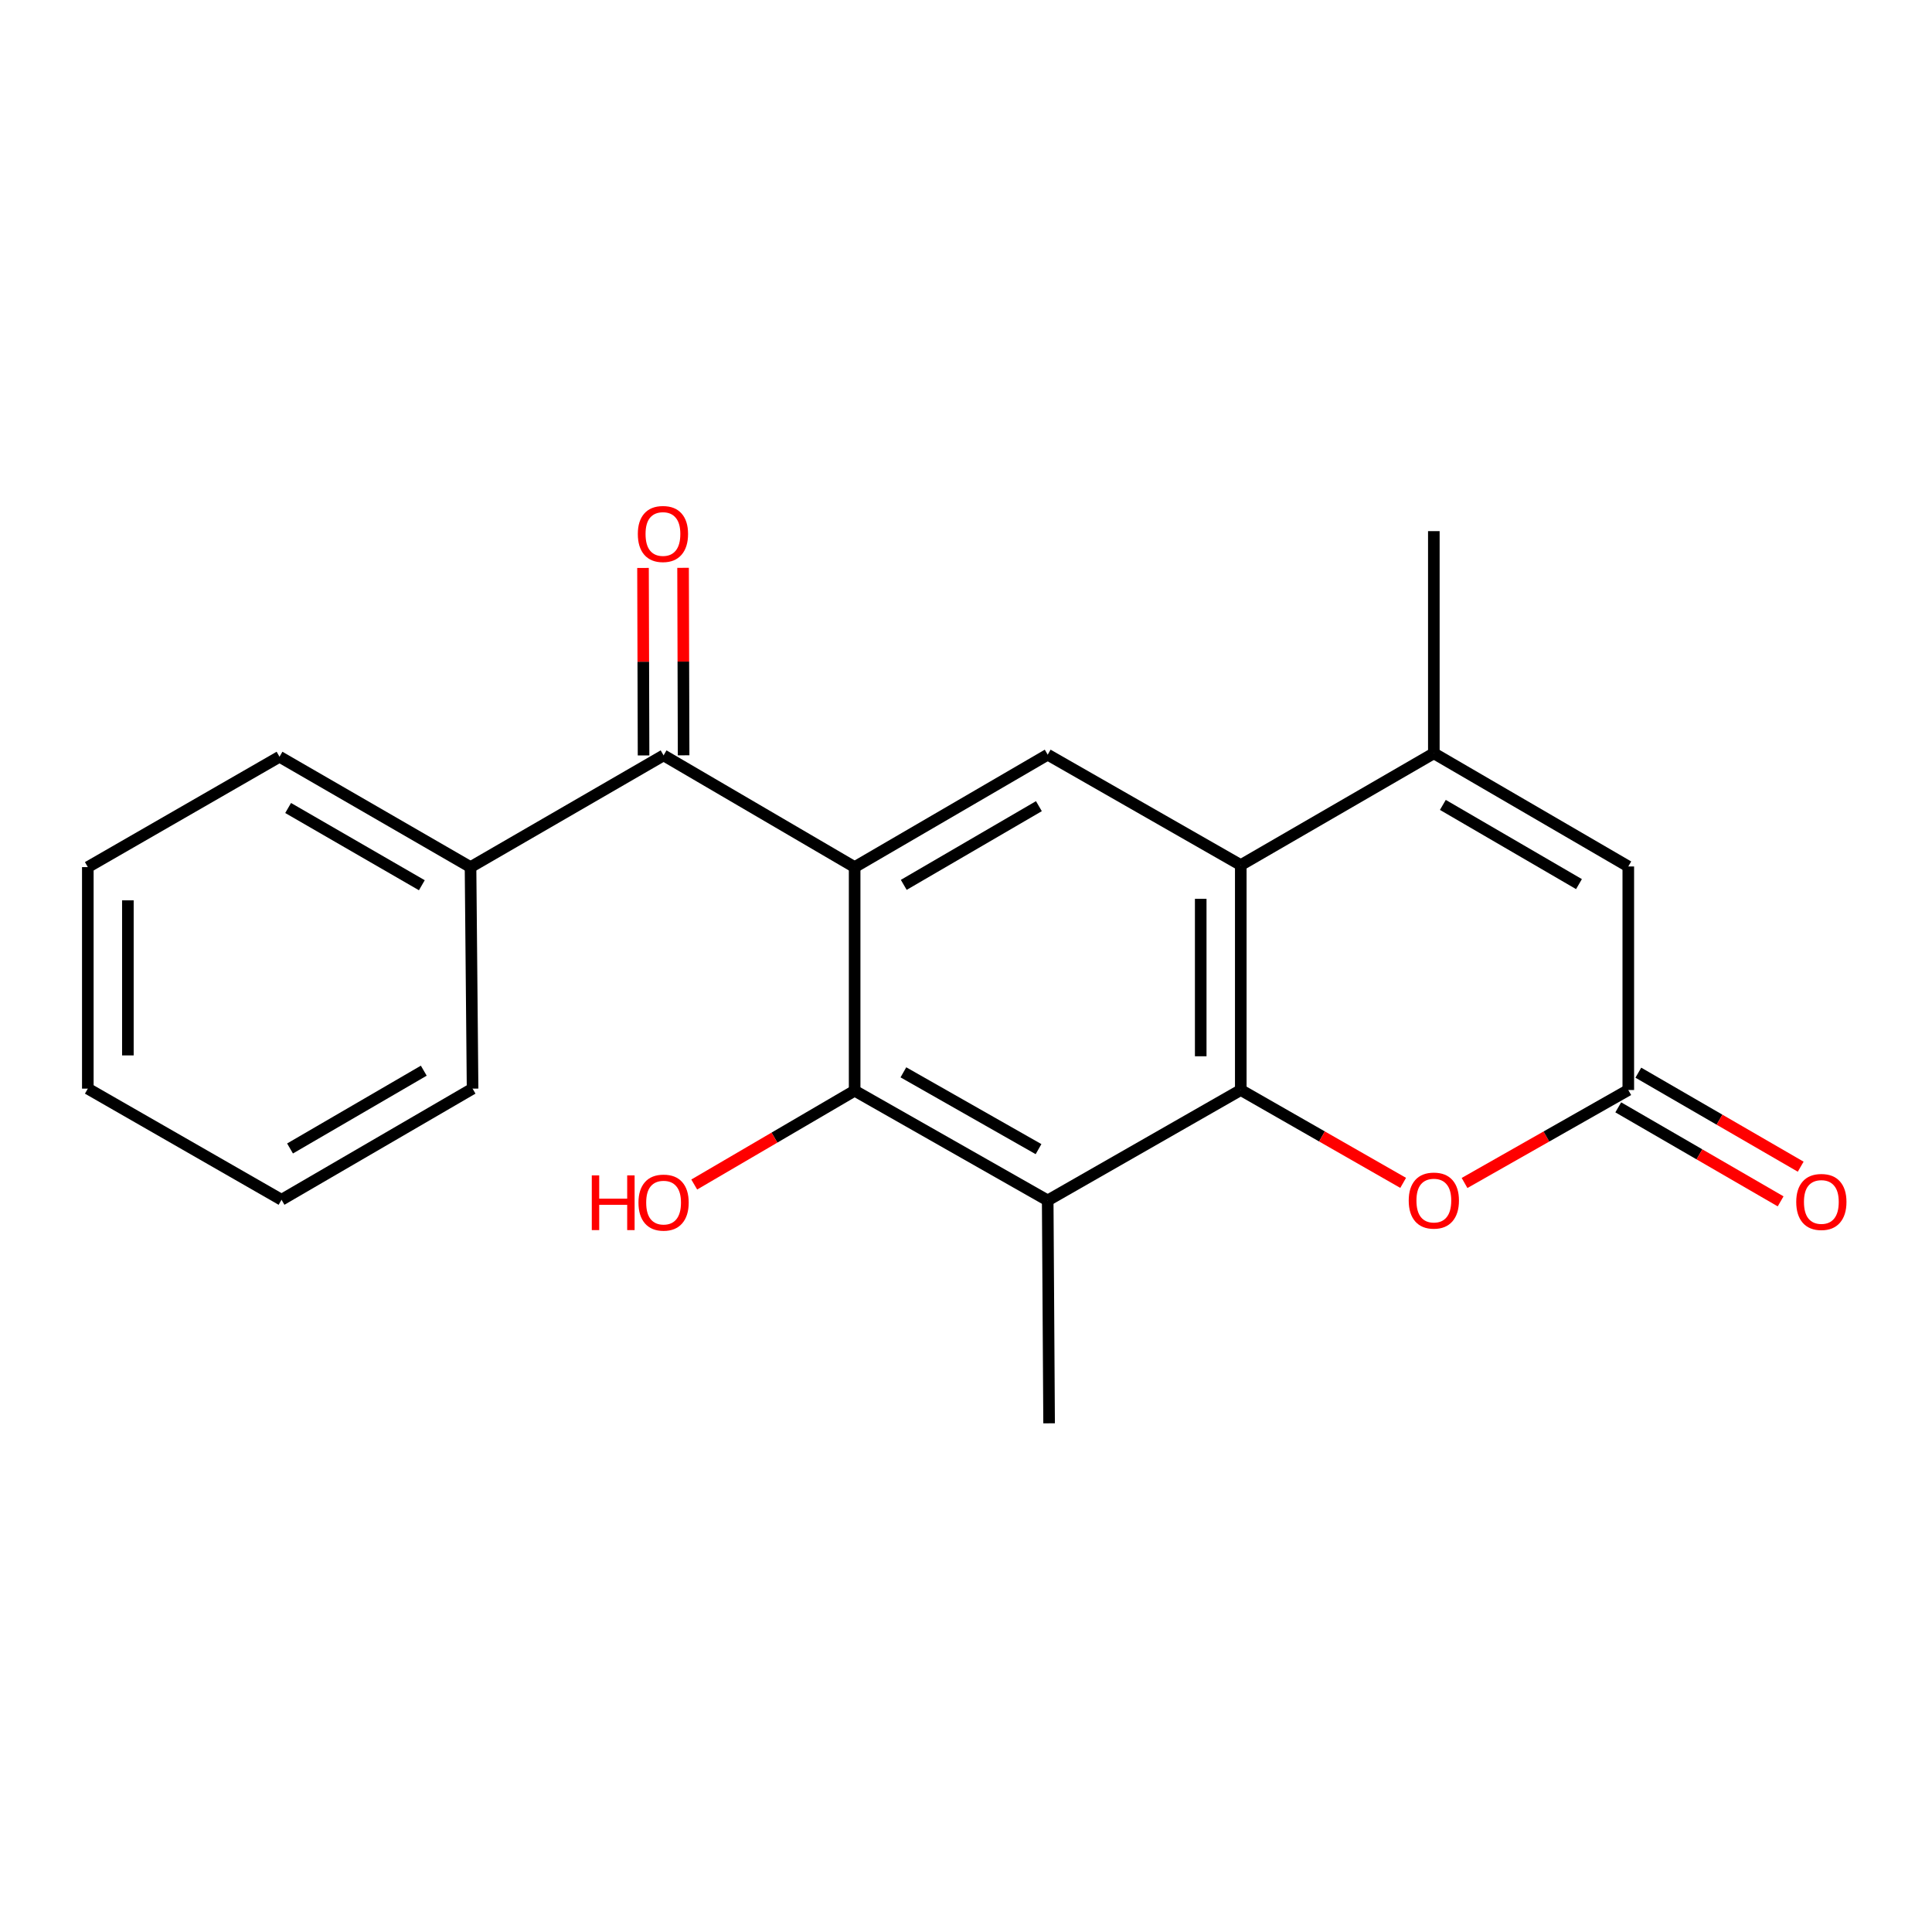 <?xml version='1.0' encoding='iso-8859-1'?>
<svg version='1.1' baseProfile='full'
              xmlns='http://www.w3.org/2000/svg'
                      xmlns:rdkit='http://www.rdkit.org/xml'
                      xmlns:xlink='http://www.w3.org/1999/xlink'
                  xml:space='preserve'
width='1000px' height='1000px' viewBox='0 0 1000 1000'>
<!-- END OF HEADER -->
<rect style='opacity:1.0;fill:#FFFFFF;stroke:none' width='1000' height='1000' x='0' y='0'> </rect>
<path class='bond-3' d='M 442.361,448.816 L 442.361,564.546' style='fill:none;fill-rule:evenodd;stroke:#000000;stroke-width:6px;stroke-linecap:butt;stroke-linejoin:miter;stroke-opacity:1' />
<path class='bond-6' d='M 442.361,448.816 L 542.287,390.622' style='fill:none;fill-rule:evenodd;stroke:#000000;stroke-width:6px;stroke-linecap:butt;stroke-linejoin:miter;stroke-opacity:1' />
<path class='bond-6' d='M 467.784,458.004 L 537.732,417.268' style='fill:none;fill-rule:evenodd;stroke:#000000;stroke-width:6px;stroke-linecap:butt;stroke-linejoin:miter;stroke-opacity:1' />
<path class='bond-7' d='M 442.361,448.816 L 343.471,390.979' style='fill:none;fill-rule:evenodd;stroke:#000000;stroke-width:6px;stroke-linecap:butt;stroke-linejoin:miter;stroke-opacity:1' />
<path class='bond-0' d='M 642.225,564.189 L 642.225,447.767' style='fill:none;fill-rule:evenodd;stroke:#000000;stroke-width:6px;stroke-linecap:butt;stroke-linejoin:miter;stroke-opacity:1' />
<path class='bond-0' d='M 621.491,546.726 L 621.491,465.231' style='fill:none;fill-rule:evenodd;stroke:#000000;stroke-width:6px;stroke-linecap:butt;stroke-linejoin:miter;stroke-opacity:1' />
<path class='bond-5' d='M 642.225,564.189 L 684.249,588.221' style='fill:none;fill-rule:evenodd;stroke:#000000;stroke-width:6px;stroke-linecap:butt;stroke-linejoin:miter;stroke-opacity:1' />
<path class='bond-5' d='M 684.249,588.221 L 726.273,612.254' style='fill:none;fill-rule:evenodd;stroke:#FF0000;stroke-width:6px;stroke-linecap:butt;stroke-linejoin:miter;stroke-opacity:1' />
<path class='bond-21' d='M 642.225,564.189 L 542.287,621.334' style='fill:none;fill-rule:evenodd;stroke:#000000;stroke-width:6px;stroke-linecap:butt;stroke-linejoin:miter;stroke-opacity:1' />
<path class='bond-1' d='M 642.225,447.767 L 542.287,390.622' style='fill:none;fill-rule:evenodd;stroke:#000000;stroke-width:6px;stroke-linecap:butt;stroke-linejoin:miter;stroke-opacity:1' />
<path class='bond-4' d='M 642.225,447.767 L 742.151,389.908' style='fill:none;fill-rule:evenodd;stroke:#000000;stroke-width:6px;stroke-linecap:butt;stroke-linejoin:miter;stroke-opacity:1' />
<path class='bond-2' d='M 542.287,621.334 L 442.361,564.546' style='fill:none;fill-rule:evenodd;stroke:#000000;stroke-width:6px;stroke-linecap:butt;stroke-linejoin:miter;stroke-opacity:1' />
<path class='bond-2' d='M 537.542,594.789 L 467.594,555.038' style='fill:none;fill-rule:evenodd;stroke:#000000;stroke-width:6px;stroke-linecap:butt;stroke-linejoin:miter;stroke-opacity:1' />
<path class='bond-14' d='M 542.287,621.334 L 543.013,736.707' style='fill:none;fill-rule:evenodd;stroke:#000000;stroke-width:6px;stroke-linecap:butt;stroke-linejoin:miter;stroke-opacity:1' />
<path class='bond-13' d='M 442.361,564.546 L 400.848,588.825' style='fill:none;fill-rule:evenodd;stroke:#000000;stroke-width:6px;stroke-linecap:butt;stroke-linejoin:miter;stroke-opacity:1' />
<path class='bond-13' d='M 400.848,588.825 L 359.335,613.104' style='fill:none;fill-rule:evenodd;stroke:#FF0000;stroke-width:6px;stroke-linecap:butt;stroke-linejoin:miter;stroke-opacity:1' />
<path class='bond-9' d='M 742.151,389.908 L 842.803,448.482' style='fill:none;fill-rule:evenodd;stroke:#000000;stroke-width:6px;stroke-linecap:butt;stroke-linejoin:miter;stroke-opacity:1' />
<path class='bond-9' d='M 746.82,416.615 L 817.277,457.616' style='fill:none;fill-rule:evenodd;stroke:#000000;stroke-width:6px;stroke-linecap:butt;stroke-linejoin:miter;stroke-opacity:1' />
<path class='bond-15' d='M 742.151,389.908 L 742.151,274.915' style='fill:none;fill-rule:evenodd;stroke:#000000;stroke-width:6px;stroke-linecap:butt;stroke-linejoin:miter;stroke-opacity:1' />
<path class='bond-23' d='M 758.045,612.31 L 800.424,588.25' style='fill:none;fill-rule:evenodd;stroke:#FF0000;stroke-width:6px;stroke-linecap:butt;stroke-linejoin:miter;stroke-opacity:1' />
<path class='bond-23' d='M 800.424,588.25 L 842.803,564.189' style='fill:none;fill-rule:evenodd;stroke:#000000;stroke-width:6px;stroke-linecap:butt;stroke-linejoin:miter;stroke-opacity:1' />
<path class='bond-10' d='M 353.838,390.949 L 353.697,342.427' style='fill:none;fill-rule:evenodd;stroke:#000000;stroke-width:6px;stroke-linecap:butt;stroke-linejoin:miter;stroke-opacity:1' />
<path class='bond-10' d='M 353.697,342.427 L 353.555,293.906' style='fill:none;fill-rule:evenodd;stroke:#FF0000;stroke-width:6px;stroke-linecap:butt;stroke-linejoin:miter;stroke-opacity:1' />
<path class='bond-10' d='M 333.104,391.01 L 332.963,342.488' style='fill:none;fill-rule:evenodd;stroke:#000000;stroke-width:6px;stroke-linecap:butt;stroke-linejoin:miter;stroke-opacity:1' />
<path class='bond-10' d='M 332.963,342.488 L 332.821,293.966' style='fill:none;fill-rule:evenodd;stroke:#FF0000;stroke-width:6px;stroke-linecap:butt;stroke-linejoin:miter;stroke-opacity:1' />
<path class='bond-12' d='M 343.471,390.979 L 243.545,448.816' style='fill:none;fill-rule:evenodd;stroke:#000000;stroke-width:6px;stroke-linecap:butt;stroke-linejoin:miter;stroke-opacity:1' />
<path class='bond-8' d='M 842.803,564.189 L 842.803,448.482' style='fill:none;fill-rule:evenodd;stroke:#000000;stroke-width:6px;stroke-linecap:butt;stroke-linejoin:miter;stroke-opacity:1' />
<path class='bond-11' d='M 837.608,573.16 L 879.628,597.491' style='fill:none;fill-rule:evenodd;stroke:#000000;stroke-width:6px;stroke-linecap:butt;stroke-linejoin:miter;stroke-opacity:1' />
<path class='bond-11' d='M 879.628,597.491 L 921.648,621.821' style='fill:none;fill-rule:evenodd;stroke:#FF0000;stroke-width:6px;stroke-linecap:butt;stroke-linejoin:miter;stroke-opacity:1' />
<path class='bond-11' d='M 847.998,555.217 L 890.017,579.548' style='fill:none;fill-rule:evenodd;stroke:#000000;stroke-width:6px;stroke-linecap:butt;stroke-linejoin:miter;stroke-opacity:1' />
<path class='bond-11' d='M 890.017,579.548 L 932.037,603.878' style='fill:none;fill-rule:evenodd;stroke:#FF0000;stroke-width:6px;stroke-linecap:butt;stroke-linejoin:miter;stroke-opacity:1' />
<path class='bond-16' d='M 243.545,448.816 L 144.678,391.694' style='fill:none;fill-rule:evenodd;stroke:#000000;stroke-width:6px;stroke-linecap:butt;stroke-linejoin:miter;stroke-opacity:1' />
<path class='bond-16' d='M 218.342,458.2 L 149.136,418.215' style='fill:none;fill-rule:evenodd;stroke:#000000;stroke-width:6px;stroke-linecap:butt;stroke-linejoin:miter;stroke-opacity:1' />
<path class='bond-17' d='M 243.545,448.816 L 244.604,563.475' style='fill:none;fill-rule:evenodd;stroke:#000000;stroke-width:6px;stroke-linecap:butt;stroke-linejoin:miter;stroke-opacity:1' />
<path class='bond-19' d='M 144.678,391.694 L 45.455,448.816' style='fill:none;fill-rule:evenodd;stroke:#000000;stroke-width:6px;stroke-linecap:butt;stroke-linejoin:miter;stroke-opacity:1' />
<path class='bond-18' d='M 244.604,563.475 L 145.715,621' style='fill:none;fill-rule:evenodd;stroke:#000000;stroke-width:6px;stroke-linecap:butt;stroke-linejoin:miter;stroke-opacity:1' />
<path class='bond-18' d='M 219.345,554.181 L 150.123,594.449' style='fill:none;fill-rule:evenodd;stroke:#000000;stroke-width:6px;stroke-linecap:butt;stroke-linejoin:miter;stroke-opacity:1' />
<path class='bond-20' d='M 145.715,621 L 45.455,563.475' style='fill:none;fill-rule:evenodd;stroke:#000000;stroke-width:6px;stroke-linecap:butt;stroke-linejoin:miter;stroke-opacity:1' />
<path class='bond-22' d='M 45.455,448.816 L 45.455,563.475' style='fill:none;fill-rule:evenodd;stroke:#000000;stroke-width:6px;stroke-linecap:butt;stroke-linejoin:miter;stroke-opacity:1' />
<path class='bond-22' d='M 66.189,466.015 L 66.189,546.276' style='fill:none;fill-rule:evenodd;stroke:#000000;stroke-width:6px;stroke-linecap:butt;stroke-linejoin:miter;stroke-opacity:1' />
<path  class='atom-6' d='M 729.151 621.414
Q 729.151 614.614, 732.511 610.814
Q 735.871 607.014, 742.151 607.014
Q 748.431 607.014, 751.791 610.814
Q 755.151 614.614, 755.151 621.414
Q 755.151 628.294, 751.751 632.214
Q 748.351 636.094, 742.151 636.094
Q 735.911 636.094, 732.511 632.214
Q 729.151 628.334, 729.151 621.414
M 742.151 632.894
Q 746.471 632.894, 748.791 630.014
Q 751.151 627.094, 751.151 621.414
Q 751.151 615.854, 748.791 613.054
Q 746.471 610.214, 742.151 610.214
Q 737.831 610.214, 735.471 613.014
Q 733.151 615.814, 733.151 621.414
Q 733.151 627.134, 735.471 630.014
Q 737.831 632.894, 742.151 632.894
' fill='#FF0000'/>
<path  class='atom-11' d='M 330.137 276.389
Q 330.137 269.589, 333.497 265.789
Q 336.857 261.989, 343.137 261.989
Q 349.417 261.989, 352.777 265.789
Q 356.137 269.589, 356.137 276.389
Q 356.137 283.269, 352.737 287.189
Q 349.337 291.069, 343.137 291.069
Q 336.897 291.069, 333.497 287.189
Q 330.137 283.309, 330.137 276.389
M 343.137 287.869
Q 347.457 287.869, 349.777 284.989
Q 352.137 282.069, 352.137 276.389
Q 352.137 270.829, 349.777 268.029
Q 347.457 265.189, 343.137 265.189
Q 338.817 265.189, 336.457 267.989
Q 334.137 270.789, 334.137 276.389
Q 334.137 282.109, 336.457 284.989
Q 338.817 287.869, 343.137 287.869
' fill='#FF0000'/>
<path  class='atom-12' d='M 929.729 622.128
Q 929.729 615.328, 933.089 611.528
Q 936.449 607.728, 942.729 607.728
Q 949.009 607.728, 952.369 611.528
Q 955.729 615.328, 955.729 622.128
Q 955.729 629.008, 952.329 632.928
Q 948.929 636.808, 942.729 636.808
Q 936.489 636.808, 933.089 632.928
Q 929.729 629.048, 929.729 622.128
M 942.729 633.608
Q 947.049 633.608, 949.369 630.728
Q 951.729 627.808, 951.729 622.128
Q 951.729 616.568, 949.369 613.768
Q 947.049 610.928, 942.729 610.928
Q 938.409 610.928, 936.049 613.728
Q 933.729 616.528, 933.729 622.128
Q 933.729 627.848, 936.049 630.728
Q 938.409 633.608, 942.729 633.608
' fill='#FF0000'/>
<path  class='atom-14' d='M 306.311 608.382
L 310.151 608.382
L 310.151 620.422
L 324.631 620.422
L 324.631 608.382
L 328.471 608.382
L 328.471 636.702
L 324.631 636.702
L 324.631 623.622
L 310.151 623.622
L 310.151 636.702
L 306.311 636.702
L 306.311 608.382
' fill='#FF0000'/>
<path  class='atom-14' d='M 330.471 622.462
Q 330.471 615.662, 333.831 611.862
Q 337.191 608.062, 343.471 608.062
Q 349.751 608.062, 353.111 611.862
Q 356.471 615.662, 356.471 622.462
Q 356.471 629.342, 353.071 633.262
Q 349.671 637.142, 343.471 637.142
Q 337.231 637.142, 333.831 633.262
Q 330.471 629.382, 330.471 622.462
M 343.471 633.942
Q 347.791 633.942, 350.111 631.062
Q 352.471 628.142, 352.471 622.462
Q 352.471 616.902, 350.111 614.102
Q 347.791 611.262, 343.471 611.262
Q 339.151 611.262, 336.791 614.062
Q 334.471 616.862, 334.471 622.462
Q 334.471 628.182, 336.791 631.062
Q 339.151 633.942, 343.471 633.942
' fill='#FF0000'/>
</svg>

